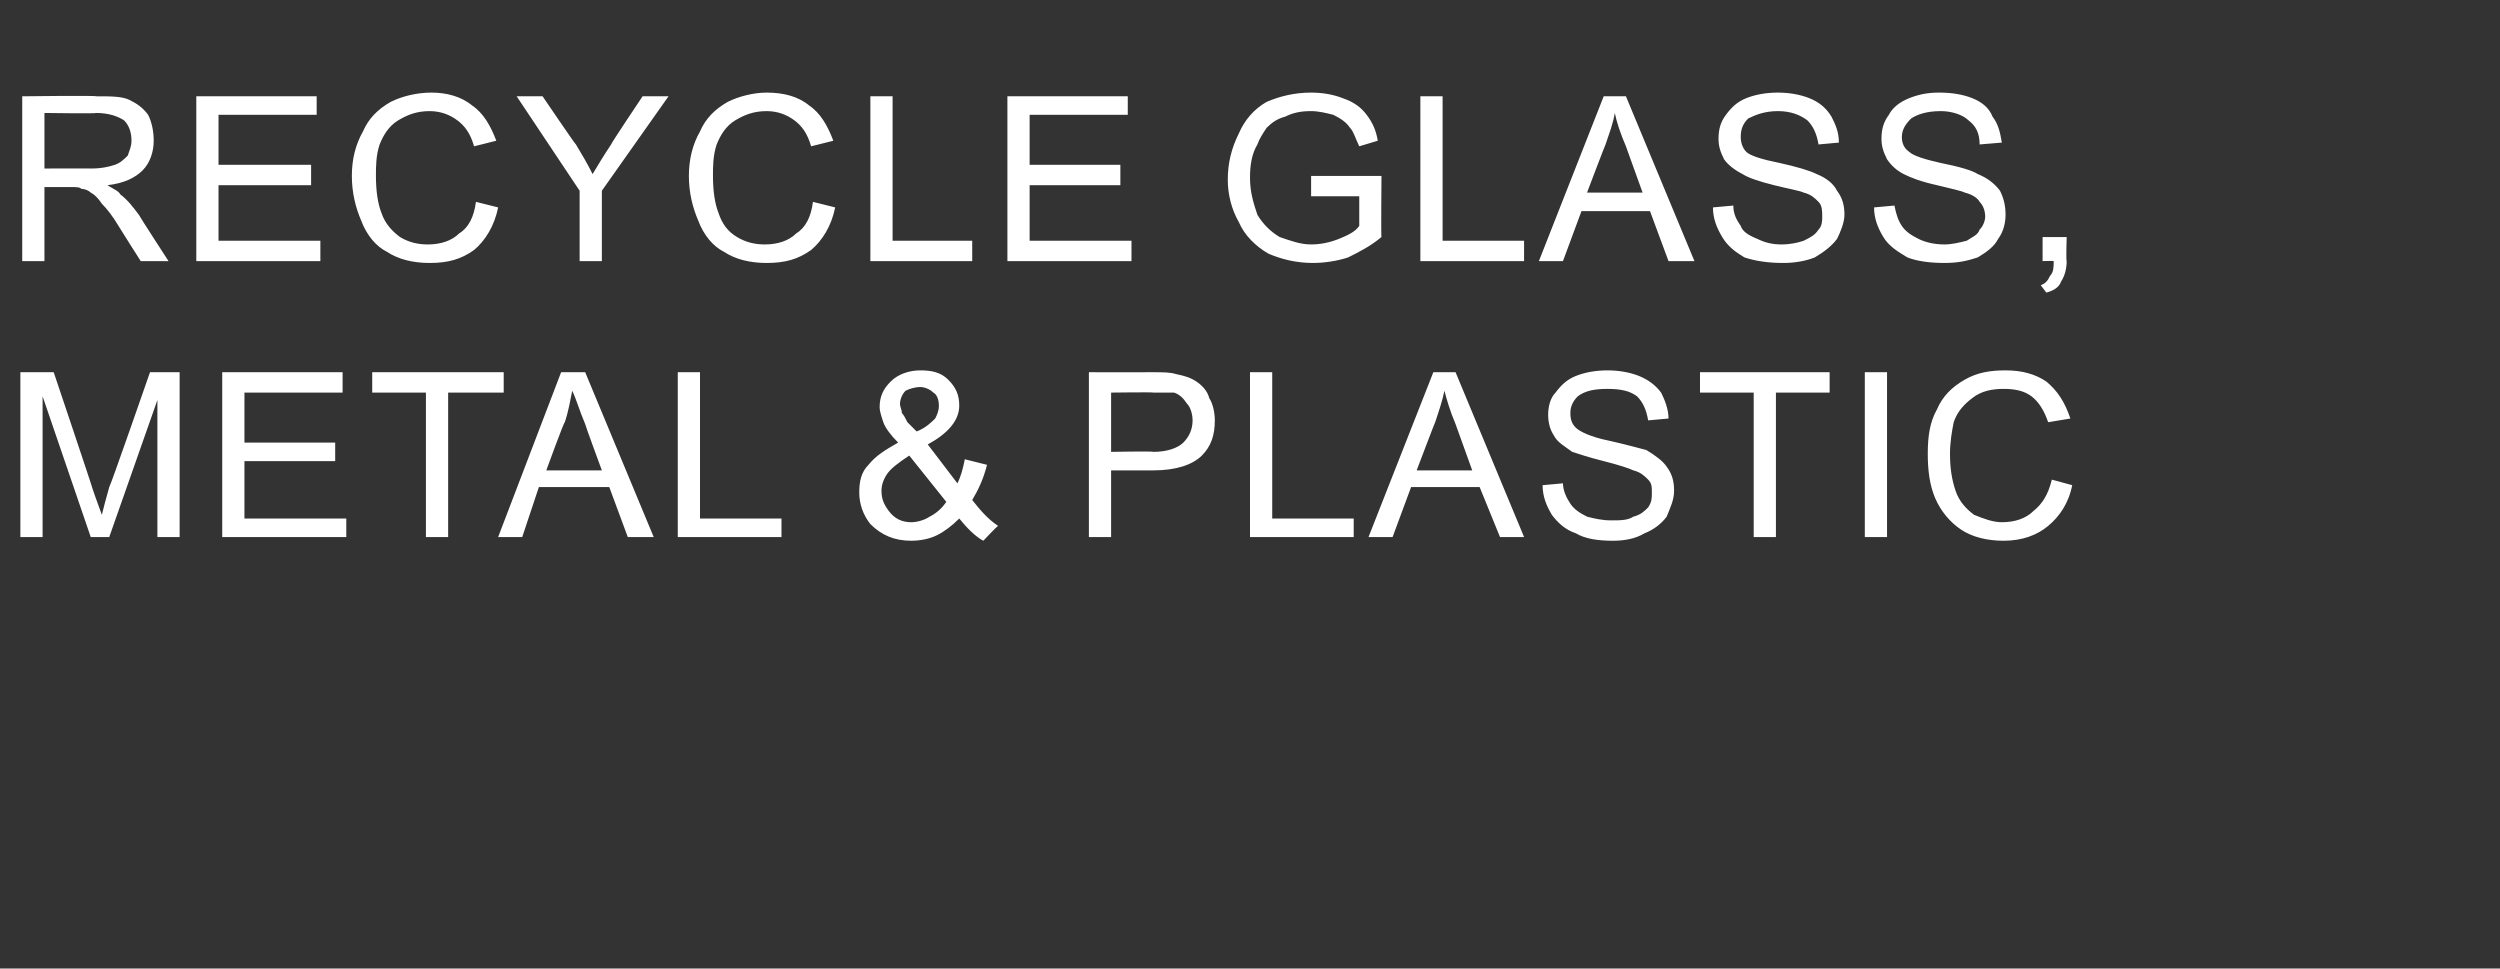 <?xml version="1.0" standalone="no"?><!DOCTYPE svg PUBLIC "-//W3C//DTD SVG 1.1//EN" "http://www.w3.org/Graphics/SVG/1.1/DTD/svg11.dtd"><svg xmlns="http://www.w3.org/2000/svg" version="1.1" width="135px" height="52.3px" viewBox="0 -5 135 52.3" style="top:-5px"><rect x="0" y="-5" width="135" height="52.3" fill="#333333" stroke="none"/><desc>RECYCLE Glass, metal &amp; plastic</desc><defs/><g id="Polygon74835"><path d="m1.1 24v-8.9h1.8s2.13 6.33 2.1 6.3c.2.6.4 1.1.5 1.4c.1-.4.2-.8.4-1.5c.04.02 2.2-6.2 2.2-6.2h1.6v8.9H8.5v-7.4L5.9 24h-1l-2.6-7.6v7.6H1.1zM12 24v-8.9h6.5v1.1h-5.3v2.7h4.9v1h-4.9v3.1h5.5v1H12zm11 0v-7.8h-2.9v-1.1h7.1v1.1h-3v7.8H23zm3.9 0l3.4-8.9h1.3l3.7 8.9h-1.4l-1-2.7h-3.8l-.9 2.7h-1.3zm2.6-3.6h3s-.92-2.5-.9-2.5c-.3-.7-.5-1.4-.7-1.8c-.1.5-.2 1.1-.4 1.7c-.04-.04-1 2.6-1 2.6zm7.1 3.6v-8.9h1.2v7.9h4.4v1h-5.6zm16.5.2c-.4-.2-.9-.7-1.3-1.2c-.4.4-.8.7-1.2.9c-.4.2-.9.3-1.4.3c-.9 0-1.6-.3-2.2-.9c-.4-.5-.6-1.1-.6-1.7c0-.6.1-1.1.5-1.5c.4-.5.9-.8 1.6-1.2c-.4-.4-.7-.8-.8-1.1c-.1-.3-.2-.6-.2-.8c0-.6.2-1 .6-1.4c.4-.4 1-.6 1.6-.6c.6 0 1.1.1 1.5.5c.4.4.6.8.6 1.4c0 .8-.6 1.5-1.7 2.1l1.6 2.1c.2-.4.3-.8.4-1.3l1.2.3c-.2.8-.5 1.4-.8 1.9c.4.5.8 1 1.4 1.4c-.03-.02-.8.8-.8.8c0 0 .03.05 0 0zm-3.6-5.9c.5-.2.8-.5 1-.7c.1-.2.2-.4.2-.7c0-.3-.1-.6-.3-.7c-.2-.2-.5-.3-.7-.3c-.3 0-.6.1-.8.2c-.2.2-.3.5-.3.7c0 .2.1.3.1.5c.1.1.2.3.3.5l.5.5zm1.6 3.8l-2-2.5c-.6.4-1 .7-1.2 1c-.2.3-.3.6-.3.9c0 .4.1.7.4 1.1c.3.4.7.6 1.2.6c.3 0 .7-.1 1-.3c.4-.2.7-.5.9-.8zm7.7 1.9v-8.9s3.36.01 3.4 0c.6 0 1 0 1.3.1c.5.1.8.2 1.1.4c.3.2.6.5.7.9c.2.3.3.8.3 1.2c0 .8-.2 1.4-.7 1.9c-.5.5-1.4.8-2.6.8H60v3.6h-1.2zm1.2-4.6s2.29-.04 2.3 0c.7 0 1.3-.2 1.6-.5c.3-.3.5-.7.5-1.2c0-.3-.1-.7-.3-.9c-.2-.3-.4-.5-.7-.6h-1.1c-.04-.03-2.3 0-2.3 0v3.2zm7.5 4.6v-8.9h1.2v7.9h4.4v1h-5.6zm6.4 0l3.5-8.9h1.2l3.7 8.9H81l-1.1-2.7h-3.7l-1 2.7h-1.3zm2.6-3.6h3l-.9-2.5c-.3-.7-.5-1.4-.6-1.8c-.1.5-.3 1.1-.5 1.7c0-.04-1 2.6-1 2.6zm6.8.8l1.1-.1c0 .4.2.8.4 1.1c.2.3.5.5.9.7c.4.1.8.2 1.3.2c.5 0 .9 0 1.2-.2c.4-.1.6-.3.8-.5c.2-.3.2-.5.2-.8c0-.3 0-.5-.2-.7c-.2-.2-.4-.4-.8-.5c-.2-.1-.8-.3-1.6-.5c-.8-.2-1.4-.4-1.7-.5c-.4-.3-.8-.5-1-.9c-.2-.3-.3-.7-.3-1.1c0-.4.1-.9.4-1.2c.3-.4.6-.7 1.1-.9c.5-.2 1.1-.3 1.7-.3c.6 0 1.2.1 1.7.3c.5.2.9.5 1.2.9c.2.4.4.9.4 1.4l-1.1.1c-.1-.6-.3-1-.6-1.3c-.4-.3-.9-.4-1.6-.4c-.7 0-1.2.1-1.6.4c-.3.3-.4.6-.4.9c0 .4.1.6.3.8c.2.2.8.5 1.8.7c.9.2 1.6.4 2 .5c.5.3.9.6 1.1.9c.3.4.4.8.4 1.3c0 .5-.2.9-.4 1.4c-.3.4-.7.7-1.2.9c-.5.3-1.1.4-1.7.4c-.8 0-1.5-.1-2-.4c-.6-.2-1-.6-1.3-1c-.3-.5-.5-1-.5-1.6zM94.7 24v-7.8h-2.9v-1.1h7v1.1h-2.9v7.8h-1.2zm6 0v-8.9h1.2v8.9h-1.2zm10.1-3.1l1.1.3c-.2 1-.7 1.7-1.3 2.2c-.6.5-1.4.8-2.4.8c-.9 0-1.7-.2-2.3-.6c-.6-.4-1.1-1-1.4-1.7c-.3-.7-.4-1.5-.4-2.4c0-.9.1-1.7.5-2.4c.3-.7.8-1.2 1.5-1.6c.7-.4 1.4-.5 2.2-.5c.9 0 1.6.2 2.2.6c.6.5 1 1.1 1.3 2l-1.2.2c-.2-.6-.5-1.1-.9-1.4c-.4-.3-.9-.4-1.5-.4c-.6 0-1.2.1-1.7.5c-.4.3-.8.7-1 1.3c-.1.5-.2 1.1-.2 1.7c0 .8.1 1.4.3 2c.2.6.6 1 1 1.3c.5.2 1 .4 1.5.4c.7 0 1.3-.2 1.7-.6c.5-.4.8-.9 1-1.7z" stroke="none" fill="#ffffff"/></g><g id="Polygon74834"><path d="m1.2 9.1V.2s3.96-.05 4 0C6 .2 6.6.2 7 .4c.4.2.7.4 1 .8c.2.4.3.9.3 1.4c0 .6-.2 1.2-.6 1.6c-.4.4-1 .7-1.9.8c.3.2.6.3.7.5c.4.3.7.7 1 1.1c.01.05 1.6 2.5 1.6 2.5H7.6S6.4 7.22 6.4 7.2c-.3-.5-.6-.9-.9-1.2c-.2-.3-.4-.5-.6-.6c-.1-.1-.3-.2-.5-.2c-.1-.1-.3-.1-.6-.1H2.4v4H1.2zm1.2-5s2.52-.01 2.5 0c.6 0 1-.1 1.3-.2c.3-.1.5-.3.7-.5c.1-.3.2-.5.2-.8c0-.4-.1-.8-.4-1.1c-.3-.2-.8-.4-1.5-.4c.01.04-2.8 0-2.8 0v3zm8.2 5V.2h6.5v1h-5.3v2.7h5v1.1h-5v3h5.5v1.1h-6.7zm15.1-3.2l1.2.3c-.2 1-.7 1.8-1.3 2.3c-.7.5-1.4.7-2.4.7c-.9 0-1.7-.2-2.3-.6c-.6-.3-1.1-.9-1.4-1.7c-.3-.7-.5-1.5-.5-2.4c0-.9.2-1.7.6-2.4c.3-.7.8-1.2 1.5-1.6c.6-.3 1.4-.5 2.2-.5c.8 0 1.6.2 2.2.7c.6.4 1 1.1 1.3 1.9l-1.2.3c-.2-.7-.5-1.1-.9-1.4c-.4-.3-.9-.5-1.5-.5c-.7 0-1.2.2-1.7.5c-.5.3-.8.8-1 1.3c-.2.6-.2 1.2-.2 1.7c0 .8.1 1.5.3 2c.2.6.6 1 1 1.3c.5.3 1 .4 1.5.4c.7 0 1.3-.2 1.7-.6c.5-.3.8-.9.9-1.7zm5.6 3.2V5.3L27.9.2h1.4s1.79 2.64 1.8 2.6c.3.5.6 1 .9 1.6c.3-.5.6-1 1-1.6c-.03-.02 1.7-2.6 1.7-2.6h1.4l-3.6 5.1v3.8h-1.2zm12.6-3.2l1.2.3c-.2 1-.7 1.8-1.3 2.3c-.7.5-1.4.7-2.4.7c-.9 0-1.7-.2-2.3-.6c-.6-.3-1.1-.9-1.4-1.7c-.3-.7-.5-1.5-.5-2.4c0-.9.2-1.7.6-2.4c.3-.7.8-1.2 1.5-1.6c.6-.3 1.4-.5 2.1-.5c.9 0 1.7.2 2.3.7c.6.4 1 1.1 1.3 1.9l-1.2.3c-.2-.7-.5-1.1-.9-1.4c-.4-.3-.9-.5-1.5-.5c-.7 0-1.2.2-1.7.5c-.5.3-.8.8-1 1.3c-.2.6-.2 1.2-.2 1.7c0 .8.1 1.5.3 2c.2.6.5 1 1 1.3c.5.3 1 .4 1.5.4c.7 0 1.3-.2 1.7-.6c.5-.3.8-.9.9-1.7zM47 9.1V.2h1.2v7.8h4.3v1.1H47zm7.4 0V.2h6.5v1h-5.3v2.7h4.9v1.1h-4.9v3h5.5v1.1h-6.7zm16.4-3.5V4.5h3.8s-.03 3.34 0 3.3c-.6.5-1.2.8-1.8 1.1c-.6.2-1.3.3-1.9.3c-.9 0-1.7-.2-2.4-.5c-.7-.4-1.3-1-1.6-1.7c-.4-.7-.6-1.5-.6-2.3c0-.9.2-1.7.6-2.5c.3-.7.8-1.3 1.5-1.7c.7-.3 1.5-.5 2.4-.5c.6 0 1.2.1 1.7.3c.6.2 1 .5 1.3.9c.3.4.5.8.6 1.4l-1 .3c-.2-.4-.3-.8-.5-1c-.2-.3-.5-.5-.9-.7c-.4-.1-.8-.2-1.2-.2c-.6 0-1 .1-1.4.3c-.4.1-.7.3-1 .6c-.2.3-.4.6-.5.9c-.3.5-.4 1.1-.4 1.8c0 .8.2 1.4.4 2c.3.5.7.9 1.2 1.2c.6.2 1.1.4 1.7.4c.5 0 1-.1 1.5-.3c.5-.2.9-.4 1.1-.7V5.6h-2.6zm5.9 3.5V.2h1.2v7.8h4.4v1.1h-5.6zm6.4 0L86.6.2h1.2l3.7 8.9h-1.4l-1-2.7h-3.7l-1 2.7h-1.3zm2.6-3.7h3l-.9-2.5c-.3-.7-.5-1.3-.6-1.8c-.1.6-.3 1.1-.5 1.7c-.01-.01-1 2.6-1 2.6zm6.8.8l1.1-.1c0 .5.2.8.4 1.1c.1.3.4.5.9.7c.4.2.8.3 1.3.3c.5 0 .9-.1 1.2-.2c.4-.2.6-.3.8-.6c.2-.2.2-.5.2-.7c0-.3 0-.6-.2-.8c-.2-.2-.4-.4-.8-.5c-.2-.1-.8-.2-1.6-.4c-.8-.2-1.4-.4-1.7-.6c-.4-.2-.8-.5-1-.8c-.2-.4-.3-.7-.3-1.1c0-.5.1-.9.4-1.3c.3-.4.6-.7 1.1-.9C94.8.1 95.4 0 96 0c.6 0 1.2.1 1.7.3c.5.2.9.5 1.2 1c.2.4.4.8.4 1.4l-1.1.1c-.1-.6-.3-1-.6-1.3c-.4-.3-.9-.5-1.6-.5c-.7 0-1.2.2-1.6.4c-.3.3-.4.6-.4 1c0 .3.1.6.3.8c.2.2.8.4 1.8.6c.9.2 1.6.4 2 .6c.5.2.9.5 1.1.9c.3.4.4.8.4 1.3c0 .4-.2.9-.4 1.3c-.3.4-.7.7-1.2 1c-.5.2-1.1.3-1.7.3c-.8 0-1.5-.1-2.1-.3c-.5-.3-.9-.6-1.2-1.1c-.3-.5-.5-1-.5-1.6zm8.7 0l1.1-.1c.1.5.2.8.4 1.1c.2.3.5.5.9.7c.4.2.9.3 1.4.3c.4 0 .8-.1 1.2-.2c.3-.2.6-.3.7-.6c.2-.2.3-.5.3-.7c0-.3-.1-.6-.3-.8c-.1-.2-.4-.4-.8-.5c-.2-.1-.7-.2-1.5-.4c-.9-.2-1.4-.4-1.8-.6c-.4-.2-.7-.5-.9-.8c-.2-.4-.3-.7-.3-1.1c0-.5.1-.9.4-1.3c.2-.4.6-.7 1.1-.9c.5-.2 1-.3 1.6-.3c.7 0 1.3.1 1.8.3c.5.2.9.5 1.1 1c.3.4.4.8.5 1.4l-1.2.1c0-.6-.2-1-.6-1.3c-.3-.3-.9-.5-1.5-.5c-.8 0-1.3.2-1.6.4c-.3.3-.5.6-.5 1c0 .3.1.6.4.8c.2.2.8.4 1.7.6c1 .2 1.7.4 2 .6c.5.2.9.5 1.2.9c.2.4.3.8.3 1.3c0 .4-.1.9-.4 1.3c-.2.4-.6.7-1.1 1c-.6.2-1.1.3-1.8.3c-.8 0-1.5-.1-2-.3c-.5-.3-1-.6-1.3-1.1c-.3-.5-.5-1-.5-1.6zm9.1 2.9V7.8h1.3s-.04 1.28 0 1.3c0 .4-.1.8-.3 1.1c-.1.3-.4.5-.8.6l-.3-.4c.3-.1.4-.3.5-.5c.2-.2.2-.5.2-.8c.03-.02-.6 0-.6 0z" stroke="none" fill="#ffffff"/></g></svg>